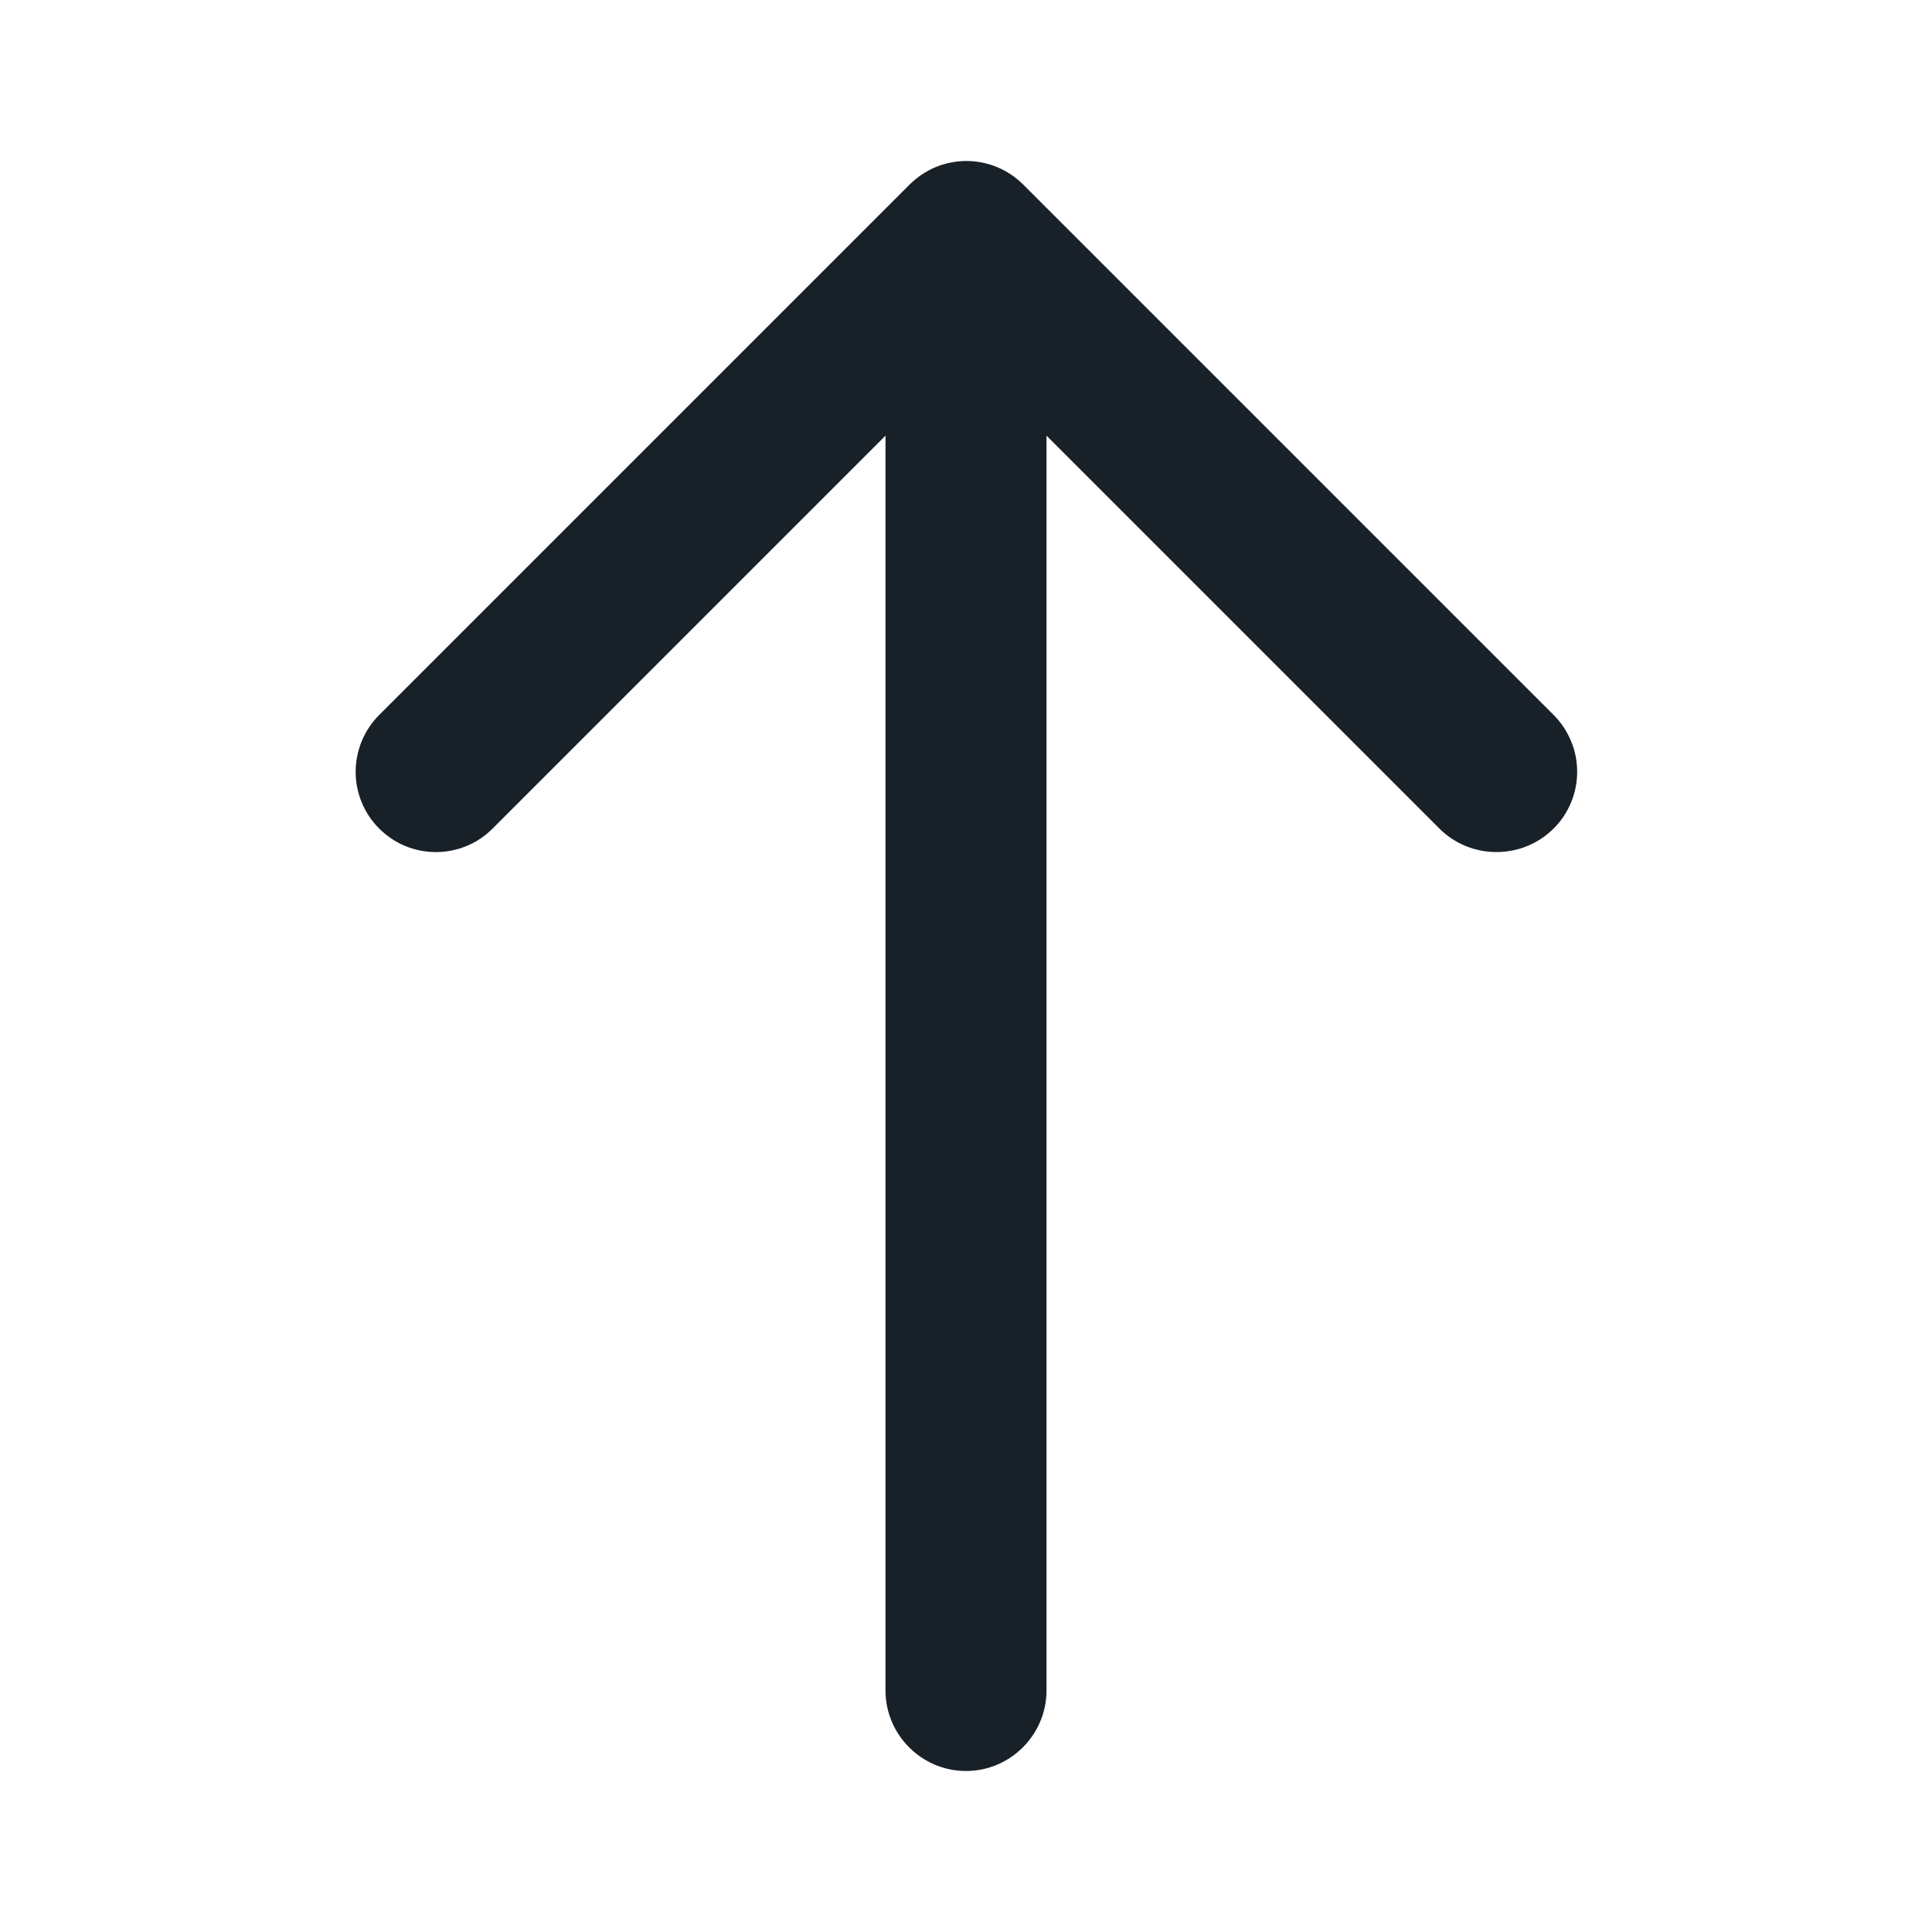 <svg width="24" height="24" viewBox="0 0 24 24" fill="none" xmlns="http://www.w3.org/2000/svg">
<path d="M13 21V5.412L17.88 10.292C18.27 10.682 18.91 10.682 19.3 10.292C19.393 10.2 19.466 10.09 19.516 9.969C19.567 9.848 19.592 9.718 19.592 9.587C19.592 9.456 19.567 9.327 19.516 9.206C19.466 9.085 19.393 8.975 19.3 8.882L12.71 2.292C12.617 2.2 12.508 2.126 12.387 2.076C12.266 2.026 12.136 2 12.005 2C11.874 2 11.744 2.026 11.623 2.076C11.502 2.126 11.393 2.2 11.3 2.292L4.71 8.882C4.617 8.975 4.544 9.085 4.494 9.206C4.444 9.327 4.418 9.457 4.418 9.587C4.418 9.718 4.444 9.848 4.494 9.969C4.544 10.09 4.617 10.2 4.71 10.292C4.803 10.385 4.912 10.459 5.033 10.509C5.154 10.559 5.284 10.585 5.415 10.585C5.546 10.585 5.676 10.559 5.797 10.509C5.918 10.459 6.027 10.385 6.12 10.292L11 5.412L11 21C11 21.55 11.45 22 12 22C12.55 22 13 21.55 13 21Z" fill="#182028"/>
</svg>
